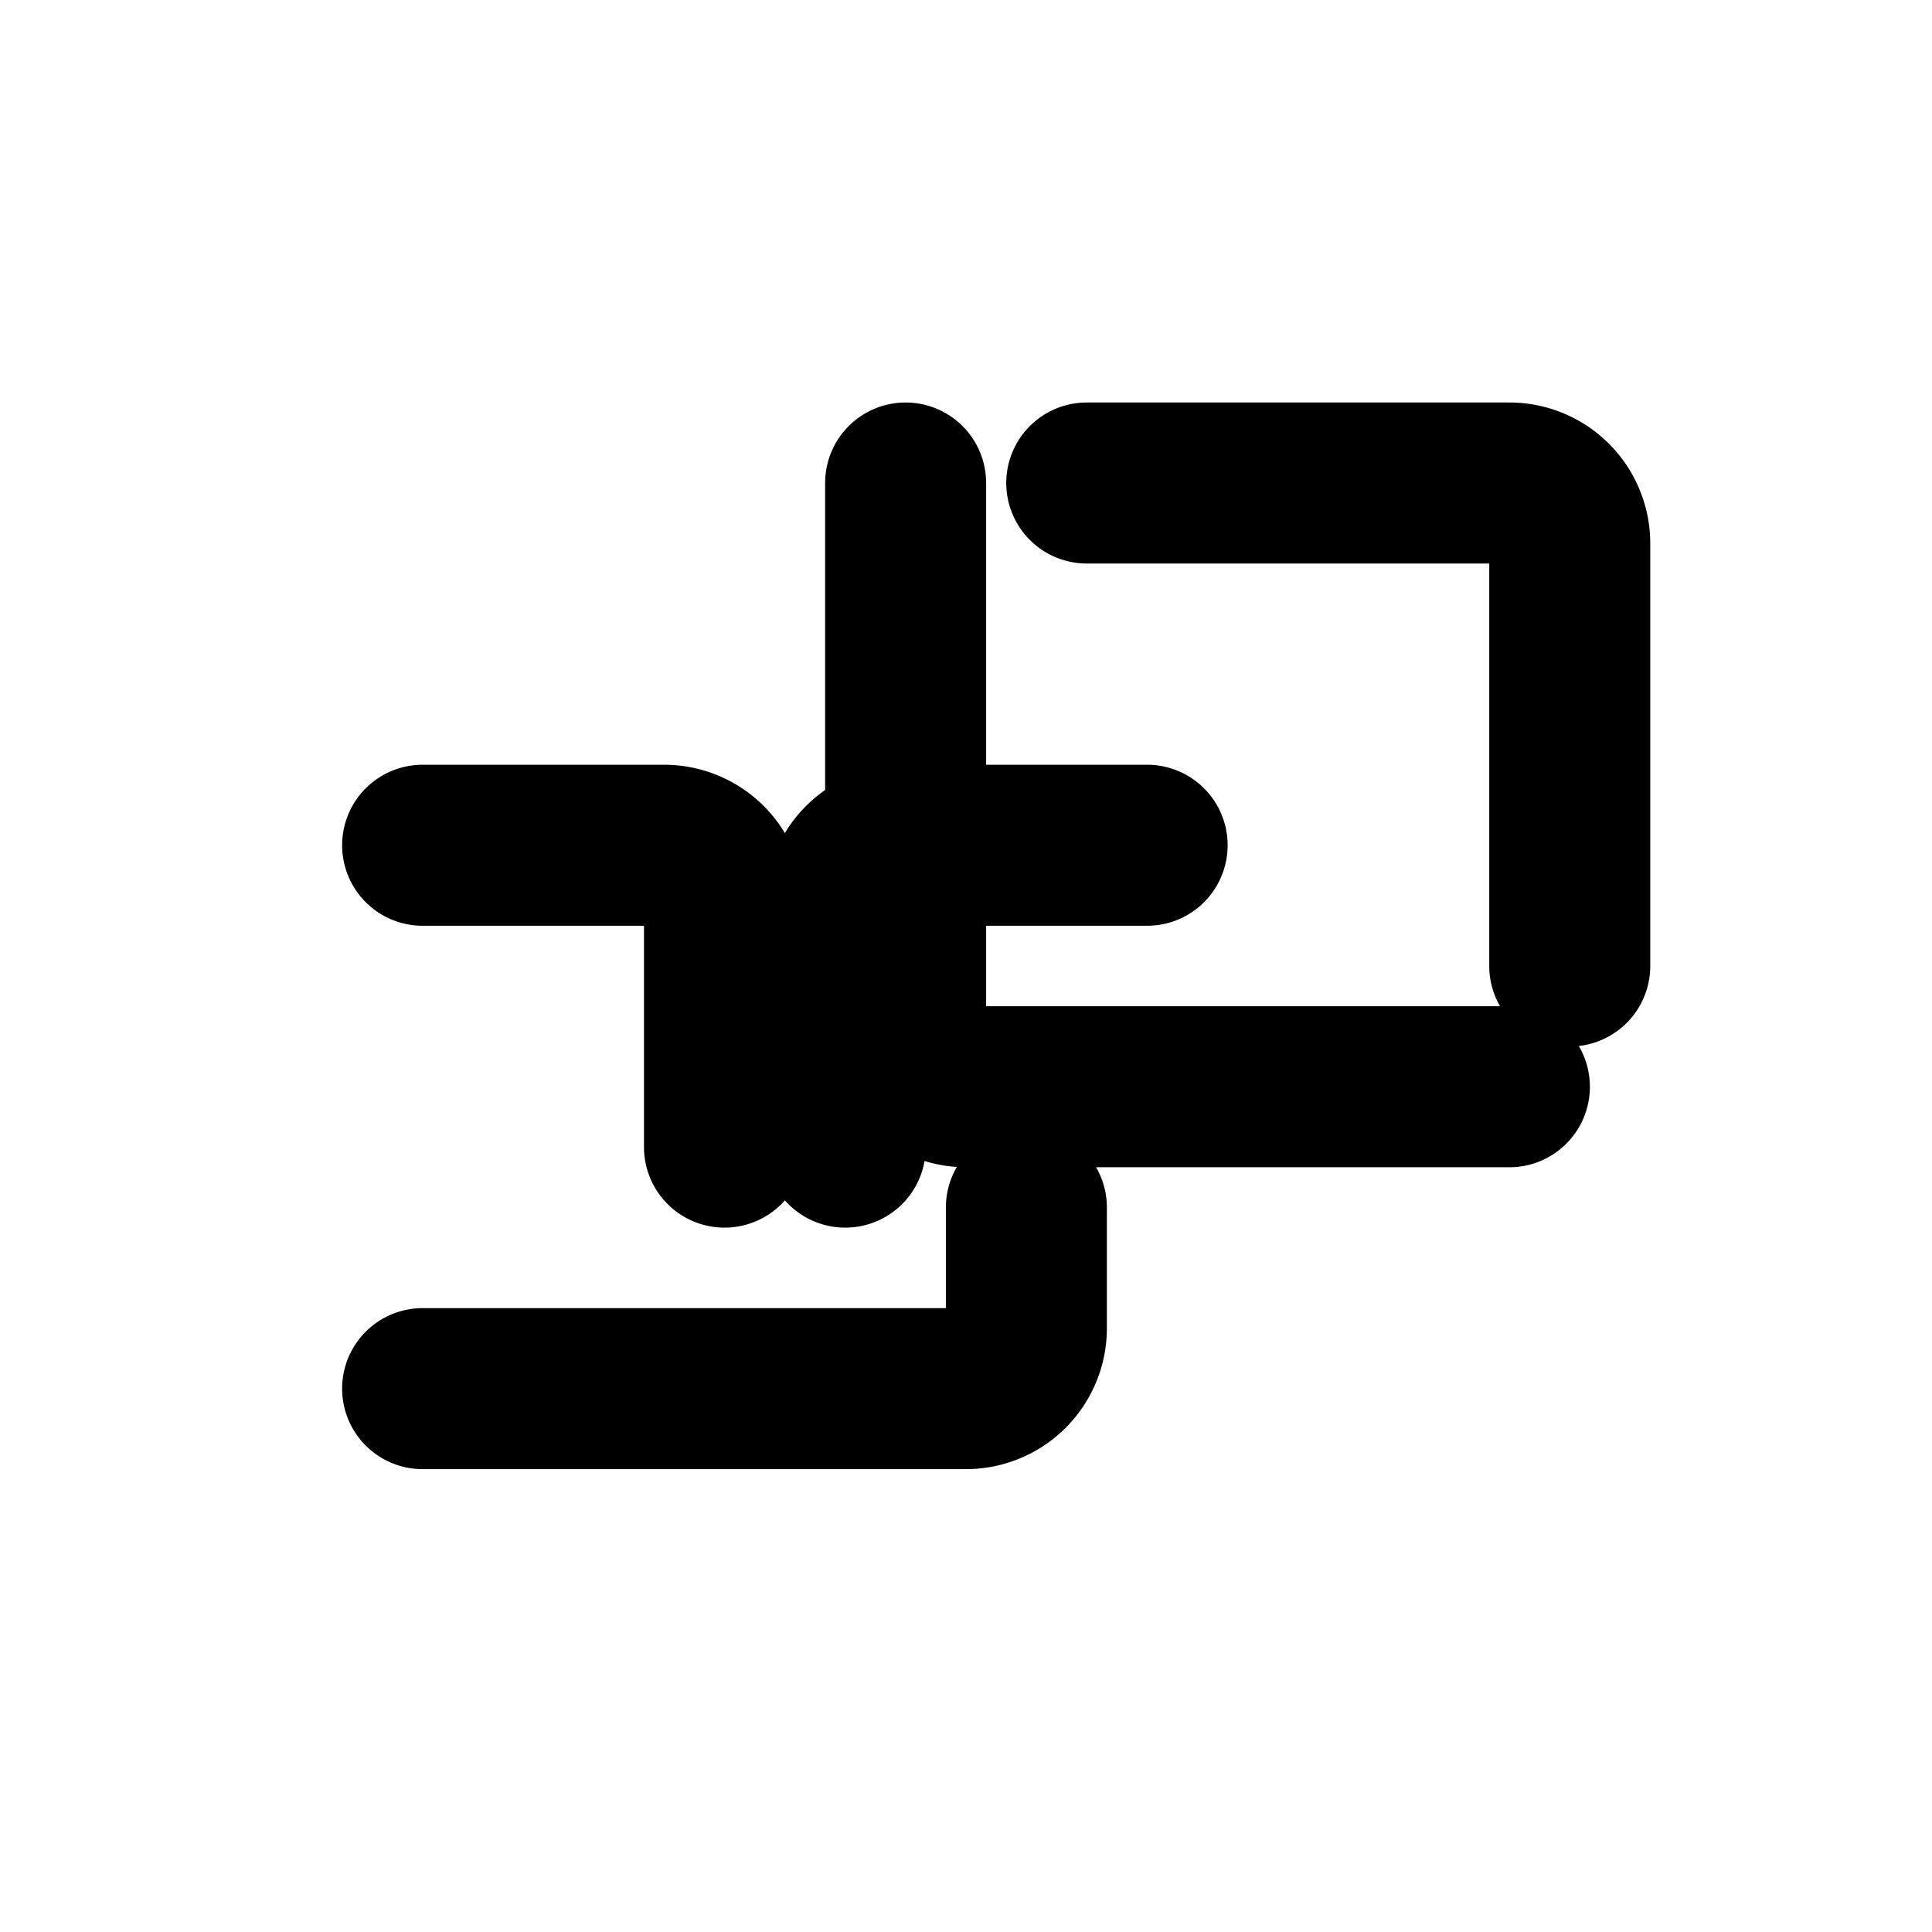 <svg xmlns="http://www.w3.org/2000/svg" viewBox="0 0 24 24" fill="none" stroke="currentColor" stroke-width="2" stroke-linecap="round" stroke-linejoin="round">
  <path d="M18.75 13.5H12a.75.75 0 0 1-.75-.75V6"/>
  <path d="M13.5 6h5.25A.75.75 0 0 1 19.5 6.75v5.25"/>
  <path d="M14.25 10.5h-3a.75.75 0 0 0-.75.75v3"/>
  <path d="M5.25 10.5h3a.75.75 0 0 1 .75.75v3"/>
  <path d="M5.25 17.25H12a.75.75 0 0 0 .75-.75v-1.5"/>
</svg>
